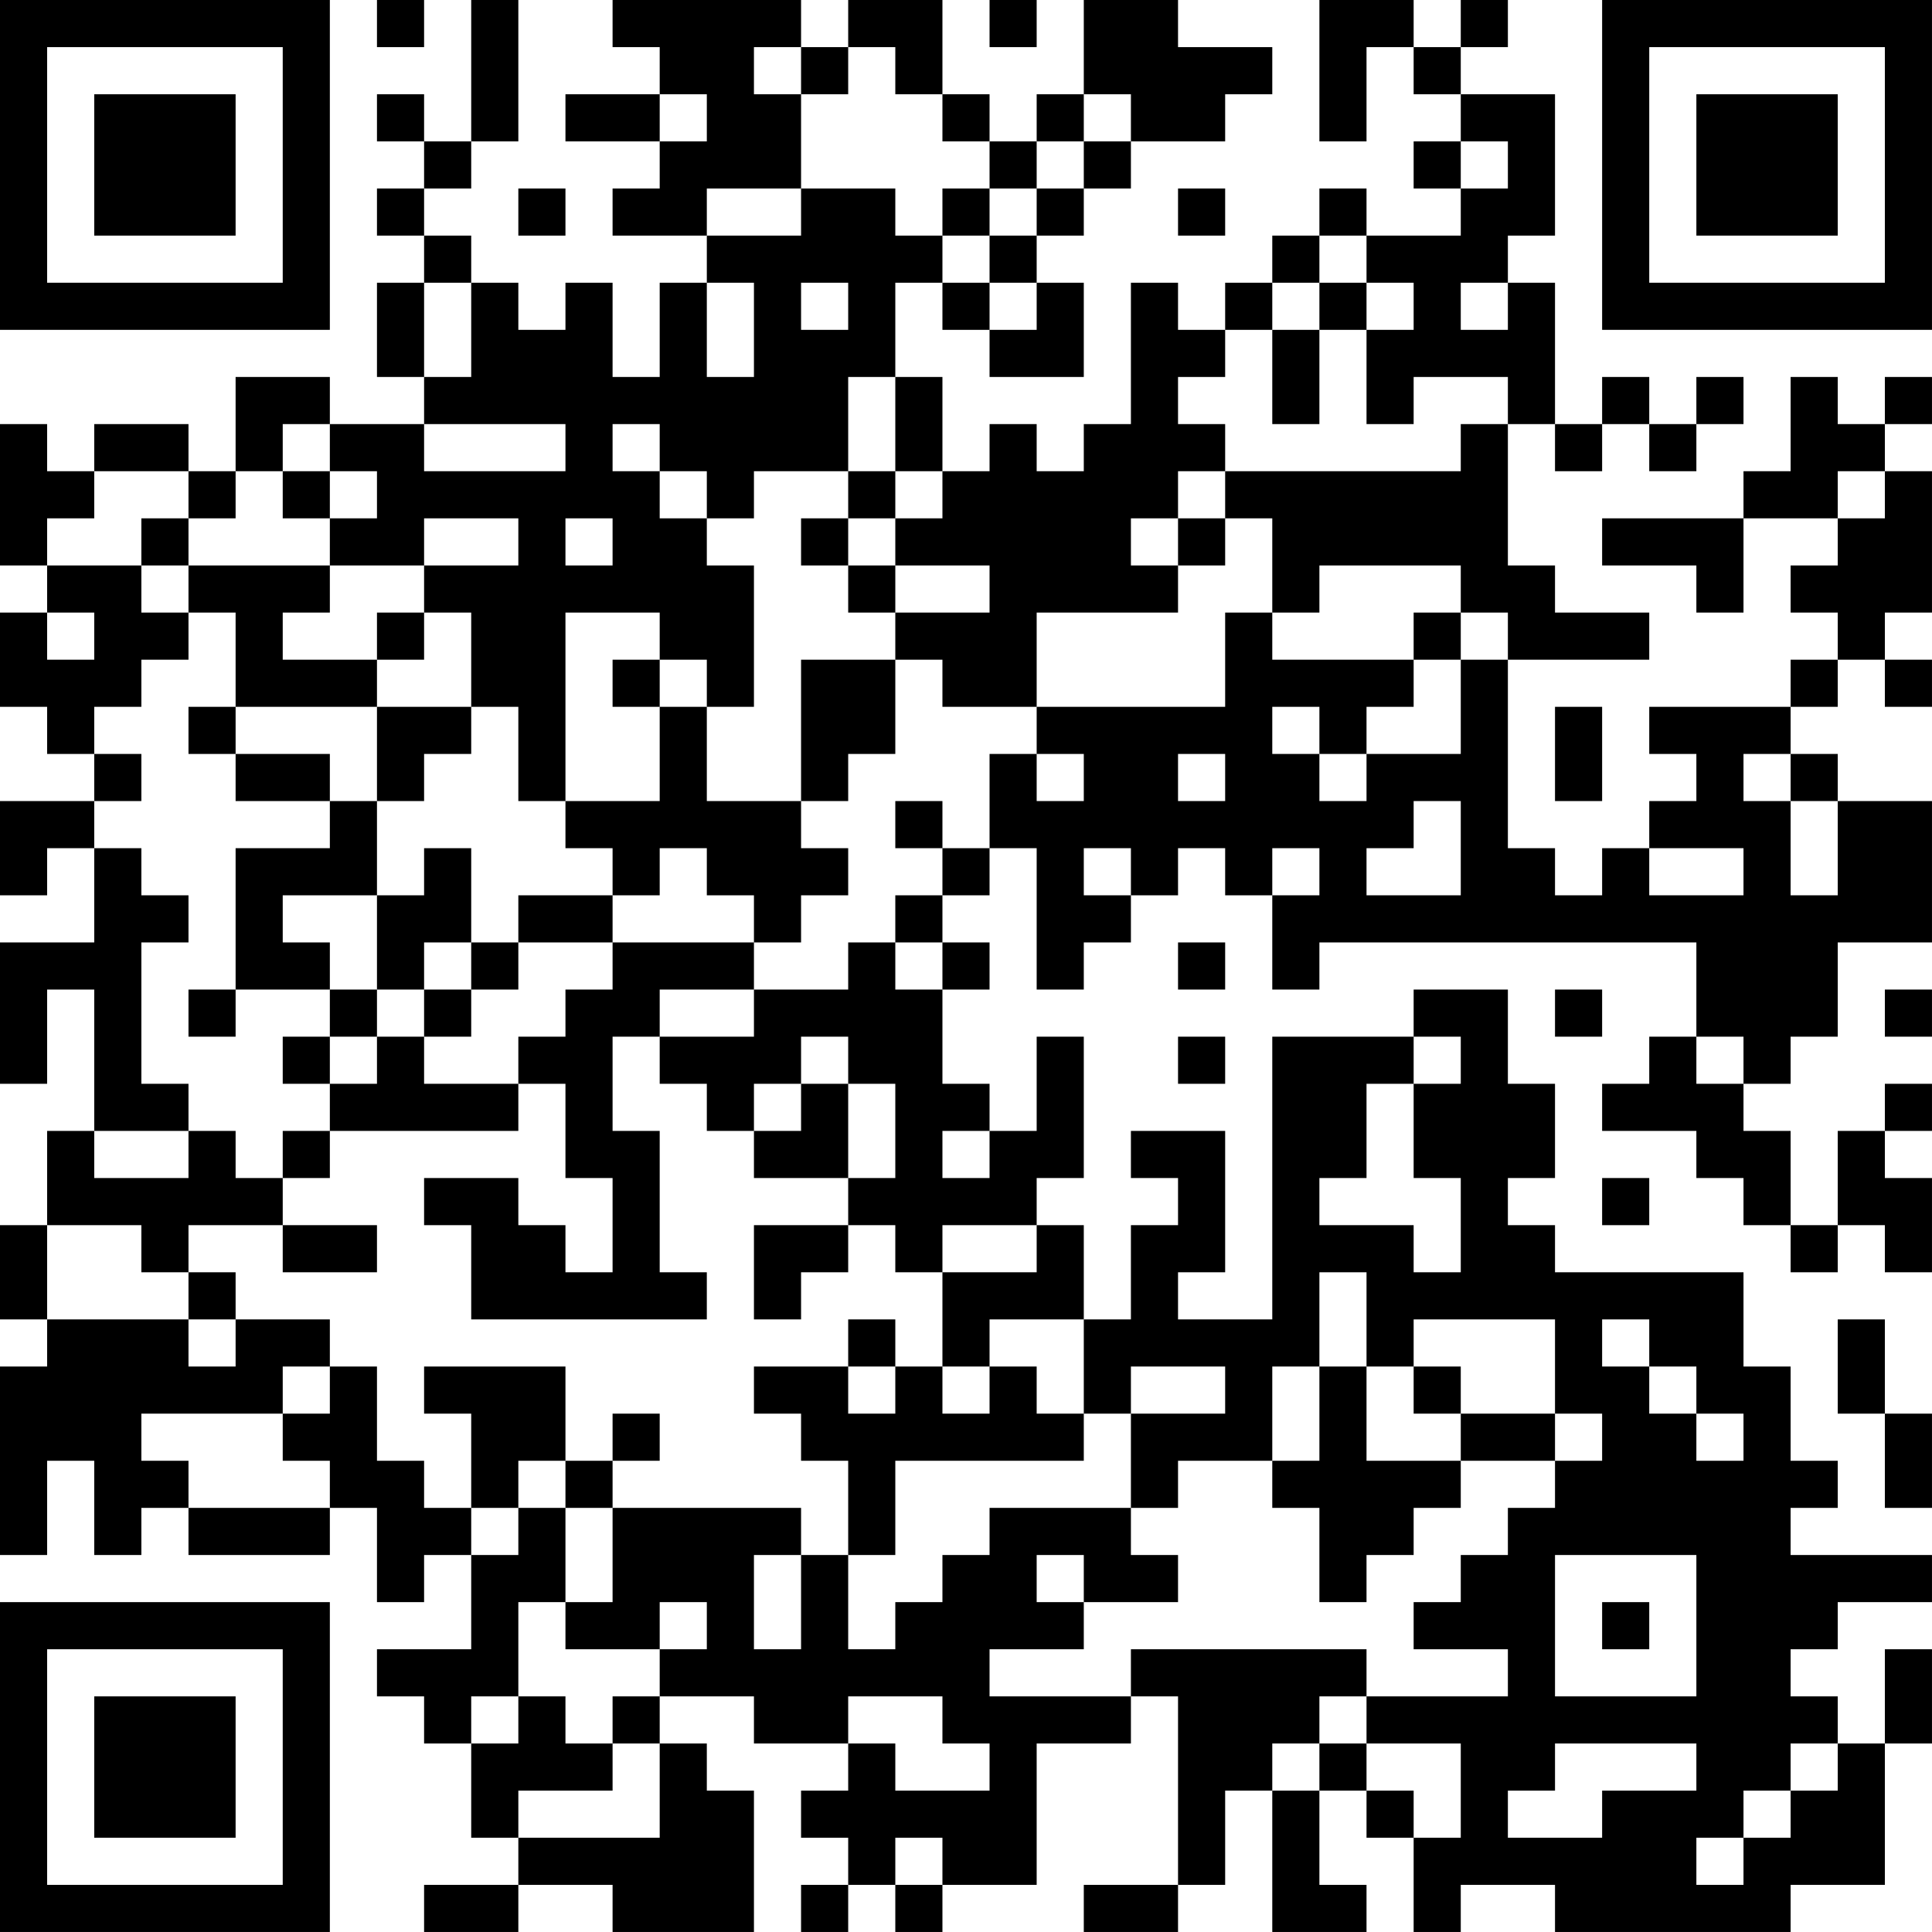 <?xml version="1.0" encoding="UTF-8"?>
<svg xmlns="http://www.w3.org/2000/svg" version="1.1" width="100" height="100" viewBox="0 0 100 100"><rect x="0" y="0" width="100" height="100" fill="#ffffff"/><g transform="scale(2.439)"><g transform="translate(0,0)"><path fill-rule="evenodd" d="M8 0L8 1L9 1L9 0ZM10 0L10 3L9 3L9 2L8 2L8 3L9 3L9 4L8 4L8 5L9 5L9 6L8 6L8 8L9 8L9 9L7 9L7 8L5 8L5 10L4 10L4 9L2 9L2 10L1 10L1 9L0 9L0 12L1 12L1 13L0 13L0 15L1 15L1 16L2 16L2 17L0 17L0 19L1 19L1 18L2 18L2 20L0 20L0 23L1 23L1 21L2 21L2 24L1 24L1 26L0 26L0 28L1 28L1 29L0 29L0 33L1 33L1 31L2 31L2 33L3 33L3 32L4 32L4 33L7 33L7 32L8 32L8 34L9 34L9 33L10 33L10 35L8 35L8 36L9 36L9 37L10 37L10 39L11 39L11 40L9 40L9 41L11 41L11 40L13 40L13 41L16 41L16 38L15 38L15 37L14 37L14 36L16 36L16 37L18 37L18 38L17 38L17 39L18 39L18 40L17 40L17 41L18 41L18 40L19 40L19 41L20 41L20 40L22 40L22 37L24 37L24 36L25 36L25 40L23 40L23 41L25 41L25 40L26 40L26 38L27 38L27 41L29 41L29 40L28 40L28 38L29 38L29 39L30 39L30 41L31 41L31 40L33 40L33 41L38 41L38 40L40 40L40 37L41 37L41 35L40 35L40 37L39 37L39 36L38 36L38 35L39 35L39 34L41 34L41 33L38 33L38 32L39 32L39 31L38 31L38 29L37 29L37 27L33 27L33 26L32 26L32 25L33 25L33 23L32 23L32 21L30 21L30 22L27 22L27 28L25 28L25 27L26 27L26 24L24 24L24 25L25 25L25 26L24 26L24 28L23 28L23 26L22 26L22 25L23 25L23 22L22 22L22 24L21 24L21 23L20 23L20 21L21 21L21 20L20 20L20 19L21 19L21 18L22 18L22 21L23 21L23 20L24 20L24 19L25 19L25 18L26 18L26 19L27 19L27 21L28 21L28 20L36 20L36 22L35 22L35 23L34 23L34 24L36 24L36 25L37 25L37 26L38 26L38 27L39 27L39 26L40 26L40 27L41 27L41 25L40 25L40 24L41 24L41 23L40 23L40 24L39 24L39 26L38 26L38 24L37 24L37 23L38 23L38 22L39 22L39 20L41 20L41 17L39 17L39 16L38 16L38 15L39 15L39 14L40 14L40 15L41 15L41 14L40 14L40 13L41 13L41 10L40 10L40 9L41 9L41 8L40 8L40 9L39 9L39 8L38 8L38 10L37 10L37 11L34 11L34 12L36 12L36 13L37 13L37 11L39 11L39 12L38 12L38 13L39 13L39 14L38 14L38 15L35 15L35 16L36 16L36 17L35 17L35 18L34 18L34 19L33 19L33 18L32 18L32 14L35 14L35 13L33 13L33 12L32 12L32 9L33 9L33 10L34 10L34 9L35 9L35 10L36 10L36 9L37 9L37 8L36 8L36 9L35 9L35 8L34 8L34 9L33 9L33 6L32 6L32 5L33 5L33 2L31 2L31 1L32 1L32 0L31 0L31 1L30 1L30 0L28 0L28 3L29 3L29 1L30 1L30 2L31 2L31 3L30 3L30 4L31 4L31 5L29 5L29 4L28 4L28 5L27 5L27 6L26 6L26 7L25 7L25 6L24 6L24 9L23 9L23 10L22 10L22 9L21 9L21 10L20 10L20 8L19 8L19 6L20 6L20 7L21 7L21 8L23 8L23 6L22 6L22 5L23 5L23 4L24 4L24 3L26 3L26 2L27 2L27 1L25 1L25 0L23 0L23 2L22 2L22 3L21 3L21 2L20 2L20 0L18 0L18 1L17 1L17 0L13 0L13 1L14 1L14 2L12 2L12 3L14 3L14 4L13 4L13 5L15 5L15 6L14 6L14 8L13 8L13 6L12 6L12 7L11 7L11 6L10 6L10 5L9 5L9 4L10 4L10 3L11 3L11 0ZM21 0L21 1L22 1L22 0ZM16 1L16 2L17 2L17 4L15 4L15 5L17 5L17 4L19 4L19 5L20 5L20 6L21 6L21 7L22 7L22 6L21 6L21 5L22 5L22 4L23 4L23 3L24 3L24 2L23 2L23 3L22 3L22 4L21 4L21 3L20 3L20 2L19 2L19 1L18 1L18 2L17 2L17 1ZM14 2L14 3L15 3L15 2ZM31 3L31 4L32 4L32 3ZM11 4L11 5L12 5L12 4ZM20 4L20 5L21 5L21 4ZM25 4L25 5L26 5L26 4ZM28 5L28 6L27 6L27 7L26 7L26 8L25 8L25 9L26 9L26 10L25 10L25 11L24 11L24 12L25 12L25 13L22 13L22 15L20 15L20 14L19 14L19 13L21 13L21 12L19 12L19 11L20 11L20 10L19 10L19 8L18 8L18 10L16 10L16 11L15 11L15 10L14 10L14 9L13 9L13 10L14 10L14 11L15 11L15 12L16 12L16 15L15 15L15 14L14 14L14 13L12 13L12 17L11 17L11 15L10 15L10 13L9 13L9 12L11 12L11 11L9 11L9 12L7 12L7 11L8 11L8 10L7 10L7 9L6 9L6 10L5 10L5 11L4 11L4 10L2 10L2 11L1 11L1 12L3 12L3 13L4 13L4 14L3 14L3 15L2 15L2 16L3 16L3 17L2 17L2 18L3 18L3 19L4 19L4 20L3 20L3 23L4 23L4 24L2 24L2 25L4 25L4 24L5 24L5 25L6 25L6 26L4 26L4 27L3 27L3 26L1 26L1 28L4 28L4 29L5 29L5 28L7 28L7 29L6 29L6 30L3 30L3 31L4 31L4 32L7 32L7 31L6 31L6 30L7 30L7 29L8 29L8 31L9 31L9 32L10 32L10 33L11 33L11 32L12 32L12 34L11 34L11 36L10 36L10 37L11 37L11 36L12 36L12 37L13 37L13 38L11 38L11 39L14 39L14 37L13 37L13 36L14 36L14 35L15 35L15 34L14 34L14 35L12 35L12 34L13 34L13 32L17 32L17 33L16 33L16 35L17 35L17 33L18 33L18 35L19 35L19 34L20 34L20 33L21 33L21 32L24 32L24 33L25 33L25 34L23 34L23 33L22 33L22 34L23 34L23 35L21 35L21 36L24 36L24 35L29 35L29 36L28 36L28 37L27 37L27 38L28 38L28 37L29 37L29 38L30 38L30 39L31 39L31 37L29 37L29 36L32 36L32 35L30 35L30 34L31 34L31 33L32 33L32 32L33 32L33 31L34 31L34 30L33 30L33 28L30 28L30 29L29 29L29 27L28 27L28 29L27 29L27 31L25 31L25 32L24 32L24 30L26 30L26 29L24 29L24 30L23 30L23 28L21 28L21 29L20 29L20 27L22 27L22 26L20 26L20 27L19 27L19 26L18 26L18 25L19 25L19 23L18 23L18 22L17 22L17 23L16 23L16 24L15 24L15 23L14 23L14 22L16 22L16 21L18 21L18 20L19 20L19 21L20 21L20 20L19 20L19 19L20 19L20 18L21 18L21 16L22 16L22 17L23 17L23 16L22 16L22 15L26 15L26 13L27 13L27 14L30 14L30 15L29 15L29 16L28 16L28 15L27 15L27 16L28 16L28 17L29 17L29 16L31 16L31 14L32 14L32 13L31 13L31 12L28 12L28 13L27 13L27 11L26 11L26 10L31 10L31 9L32 9L32 8L30 8L30 9L29 9L29 7L30 7L30 6L29 6L29 5ZM9 6L9 8L10 8L10 6ZM15 6L15 8L16 8L16 6ZM17 6L17 7L18 7L18 6ZM28 6L28 7L27 7L27 9L28 9L28 7L29 7L29 6ZM31 6L31 7L32 7L32 6ZM9 9L9 10L12 10L12 9ZM6 10L6 11L7 11L7 10ZM18 10L18 11L17 11L17 12L18 12L18 13L19 13L19 12L18 12L18 11L19 11L19 10ZM39 10L39 11L40 11L40 10ZM3 11L3 12L4 12L4 13L5 13L5 15L4 15L4 16L5 16L5 17L7 17L7 18L5 18L5 21L4 21L4 22L5 22L5 21L7 21L7 22L6 22L6 23L7 23L7 24L6 24L6 25L7 25L7 24L11 24L11 23L12 23L12 25L13 25L13 27L12 27L12 26L11 26L11 25L9 25L9 26L10 26L10 28L15 28L15 27L14 27L14 24L13 24L13 22L14 22L14 21L16 21L16 20L17 20L17 19L18 19L18 18L17 18L17 17L18 17L18 16L19 16L19 14L17 14L17 17L15 17L15 15L14 15L14 14L13 14L13 15L14 15L14 17L12 17L12 18L13 18L13 19L11 19L11 20L10 20L10 18L9 18L9 19L8 19L8 17L9 17L9 16L10 16L10 15L8 15L8 14L9 14L9 13L8 13L8 14L6 14L6 13L7 13L7 12L4 12L4 11ZM12 11L12 12L13 12L13 11ZM25 11L25 12L26 12L26 11ZM1 13L1 14L2 14L2 13ZM30 13L30 14L31 14L31 13ZM5 15L5 16L7 16L7 17L8 17L8 15ZM33 15L33 17L34 17L34 15ZM25 16L25 17L26 17L26 16ZM37 16L37 17L38 17L38 19L39 19L39 17L38 17L38 16ZM19 17L19 18L20 18L20 17ZM30 17L30 18L29 18L29 19L31 19L31 17ZM14 18L14 19L13 19L13 20L11 20L11 21L10 21L10 20L9 20L9 21L8 21L8 19L6 19L6 20L7 20L7 21L8 21L8 22L7 22L7 23L8 23L8 22L9 22L9 23L11 23L11 22L12 22L12 21L13 21L13 20L16 20L16 19L15 19L15 18ZM23 18L23 19L24 19L24 18ZM27 18L27 19L28 19L28 18ZM35 18L35 19L37 19L37 18ZM25 20L25 21L26 21L26 20ZM9 21L9 22L10 22L10 21ZM33 21L33 22L34 22L34 21ZM40 21L40 22L41 22L41 21ZM25 22L25 23L26 23L26 22ZM30 22L30 23L29 23L29 25L28 25L28 26L30 26L30 27L31 27L31 25L30 25L30 23L31 23L31 22ZM36 22L36 23L37 23L37 22ZM17 23L17 24L16 24L16 25L18 25L18 23ZM20 24L20 25L21 25L21 24ZM34 25L34 26L35 26L35 25ZM6 26L6 27L8 27L8 26ZM16 26L16 28L17 28L17 27L18 27L18 26ZM4 27L4 28L5 28L5 27ZM18 28L18 29L16 29L16 30L17 30L17 31L18 31L18 33L19 33L19 31L23 31L23 30L22 30L22 29L21 29L21 30L20 30L20 29L19 29L19 28ZM34 28L34 29L35 29L35 30L36 30L36 31L37 31L37 30L36 30L36 29L35 29L35 28ZM39 28L39 30L40 30L40 32L41 32L41 30L40 30L40 28ZM9 29L9 30L10 30L10 32L11 32L11 31L12 31L12 32L13 32L13 31L14 31L14 30L13 30L13 31L12 31L12 29ZM18 29L18 30L19 30L19 29ZM28 29L28 31L27 31L27 32L28 32L28 34L29 34L29 33L30 33L30 32L31 32L31 31L33 31L33 30L31 30L31 29L30 29L30 30L31 30L31 31L29 31L29 29ZM33 33L33 36L36 36L36 33ZM34 34L34 35L35 35L35 34ZM18 36L18 37L19 37L19 38L21 38L21 37L20 37L20 36ZM33 37L33 38L32 38L32 39L34 39L34 38L36 38L36 37ZM38 37L38 38L37 38L37 39L36 39L36 40L37 40L37 39L38 39L38 38L39 38L39 37ZM19 39L19 40L20 40L20 39ZM0 0L0 7L7 7L7 0ZM1 1L1 6L6 6L6 1ZM2 2L2 5L5 5L5 2ZM34 0L34 7L41 7L41 0ZM35 1L35 6L40 6L40 1ZM36 2L36 5L39 5L39 2ZM0 34L0 41L7 41L7 34ZM1 35L1 40L6 40L6 35ZM2 36L2 39L5 39L5 36Z" fill="#000000"/></g></g></svg>
